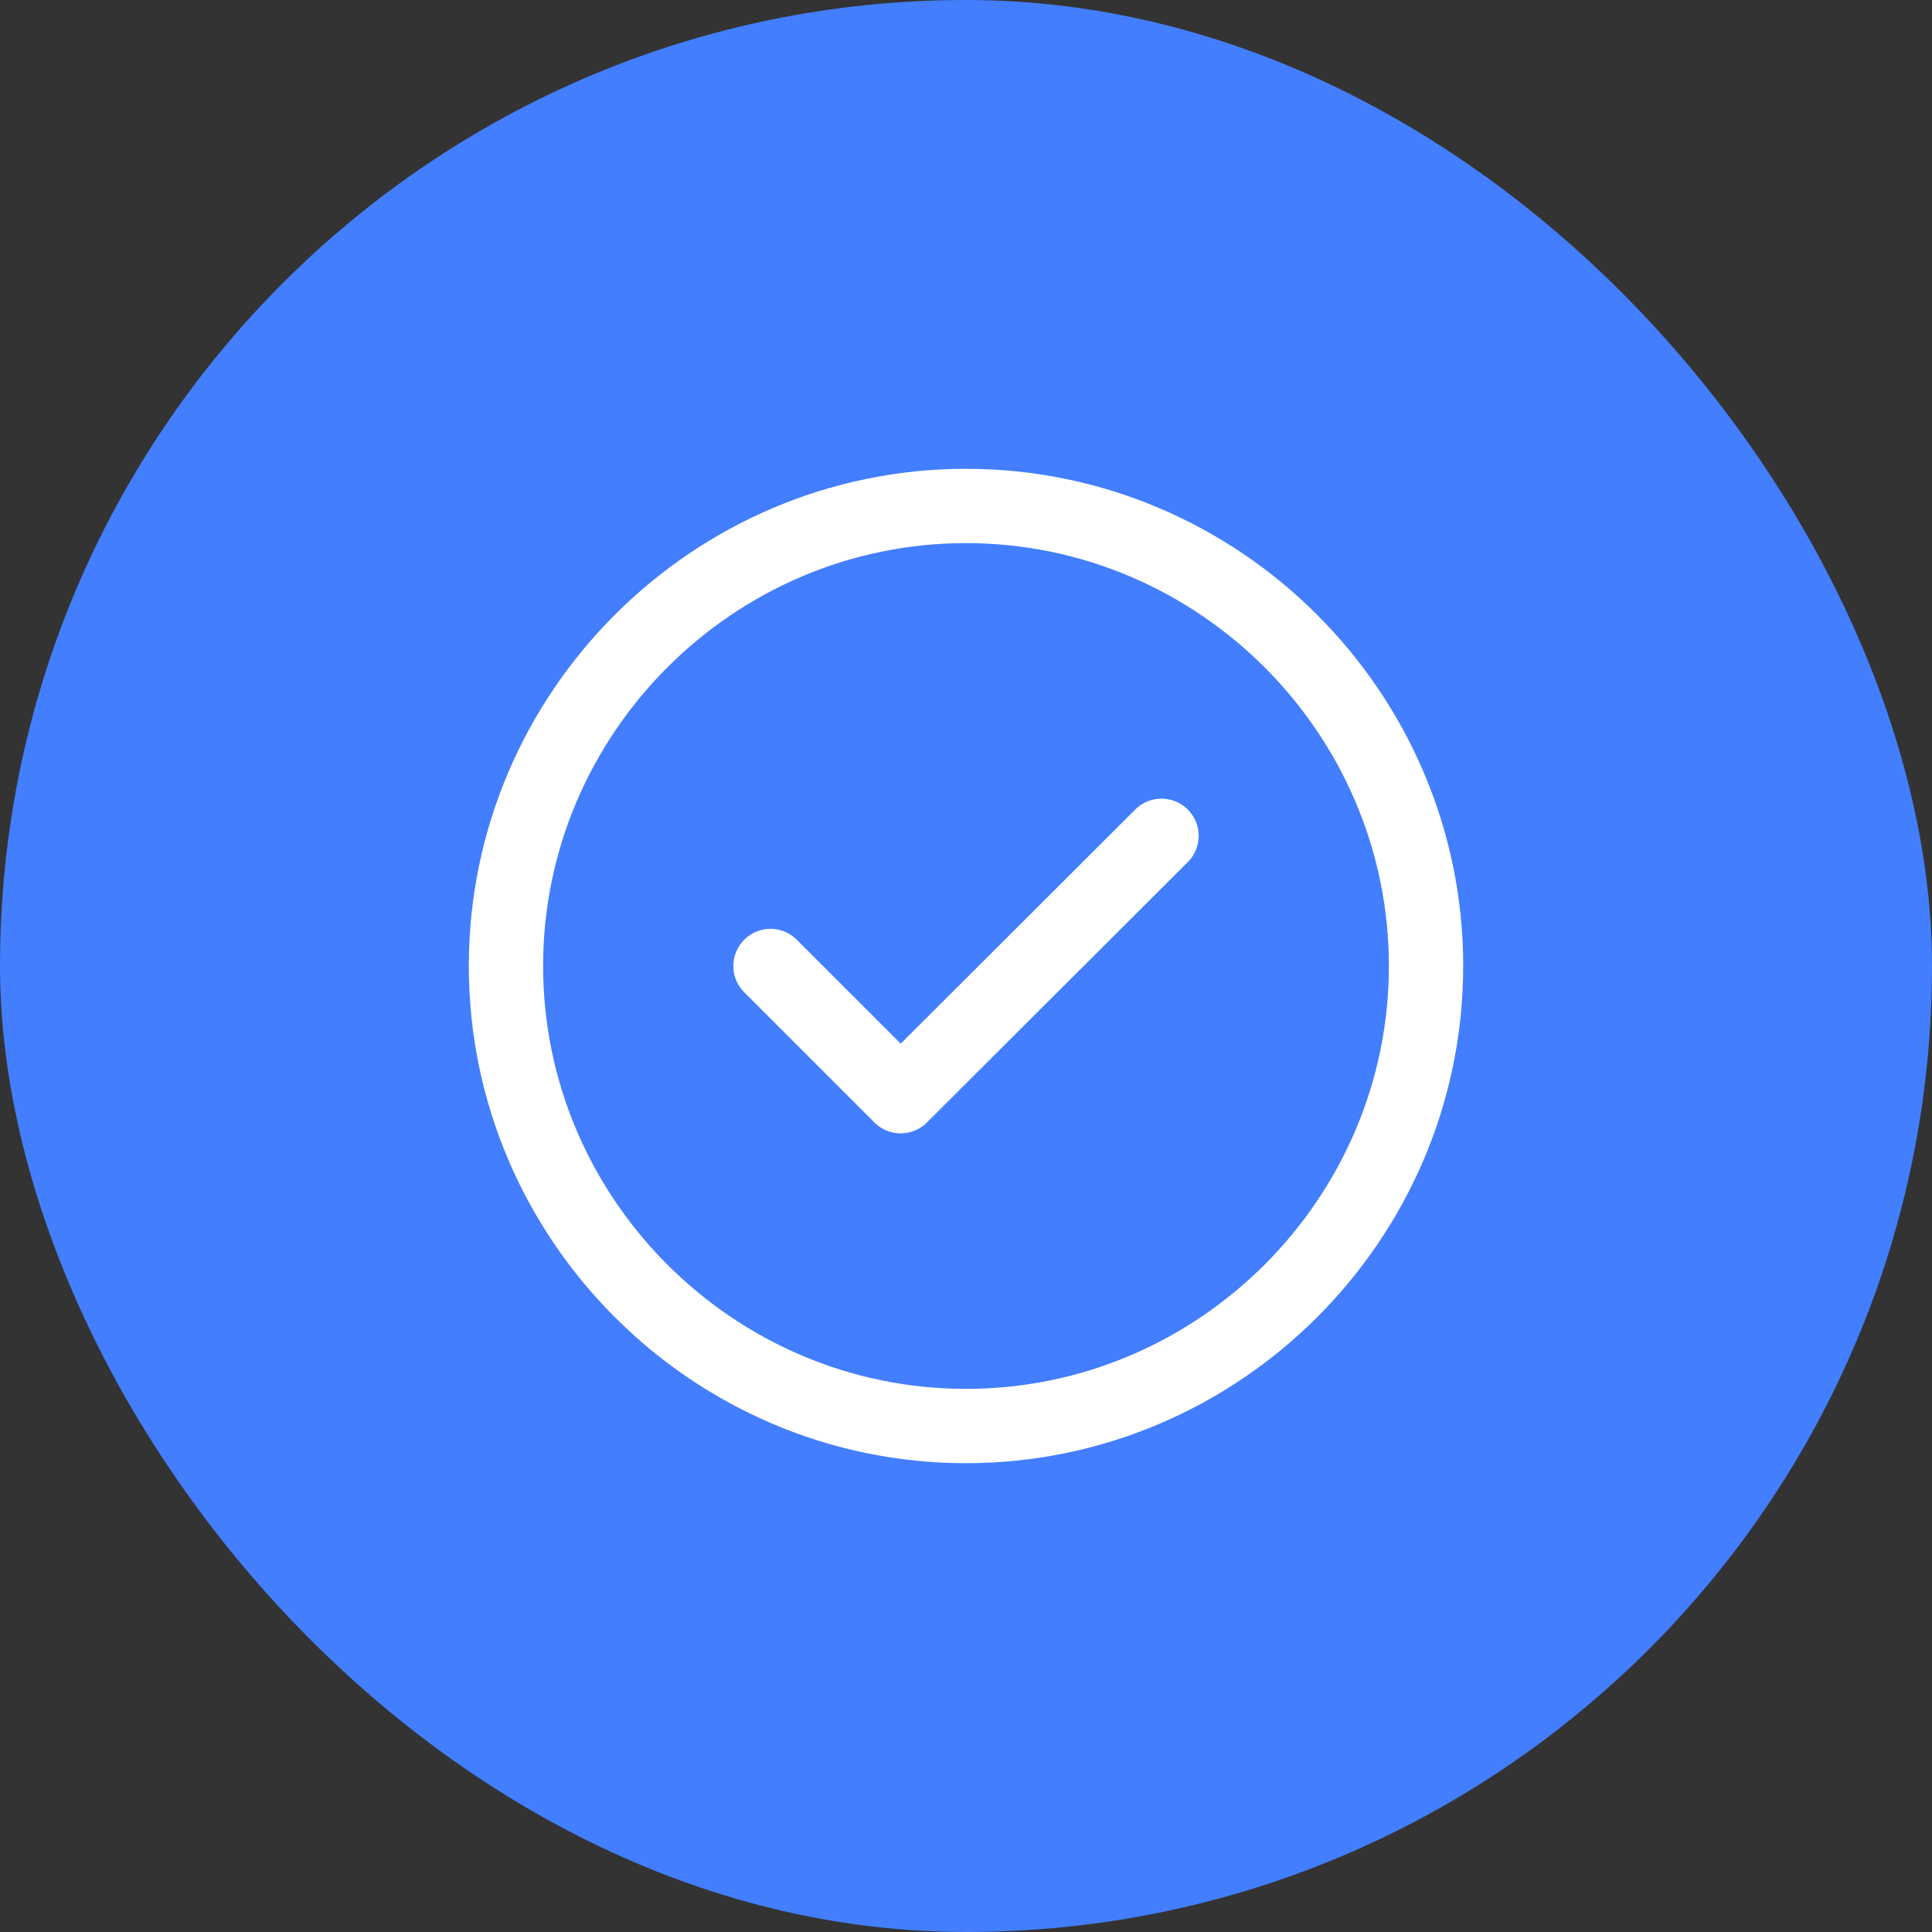 <?xml version="1.0" encoding="UTF-8"?> <svg xmlns="http://www.w3.org/2000/svg" width="26" height="26" viewBox="0 0 26 26" fill="none"><rect x="0" y="0" width="26" height="26" fill="#333333" stroke="none"/><rect width="26" height="26" rx="13" fill="#427EFE"></rect><path d="M13 19.191C16.405 19.191 19.191 16.405 19.191 13C19.191 9.595 16.405 6.809 13 6.809C9.595 6.809 6.809 9.595 6.809 13C6.809 16.405 9.595 19.191 13 19.191Z" stroke="white" stroke-linecap="round" stroke-linejoin="round"></path><path d="M10.369 13L12.121 14.752L15.631 11.248" stroke="white" stroke-linecap="round" stroke-linejoin="round"></path></svg> 